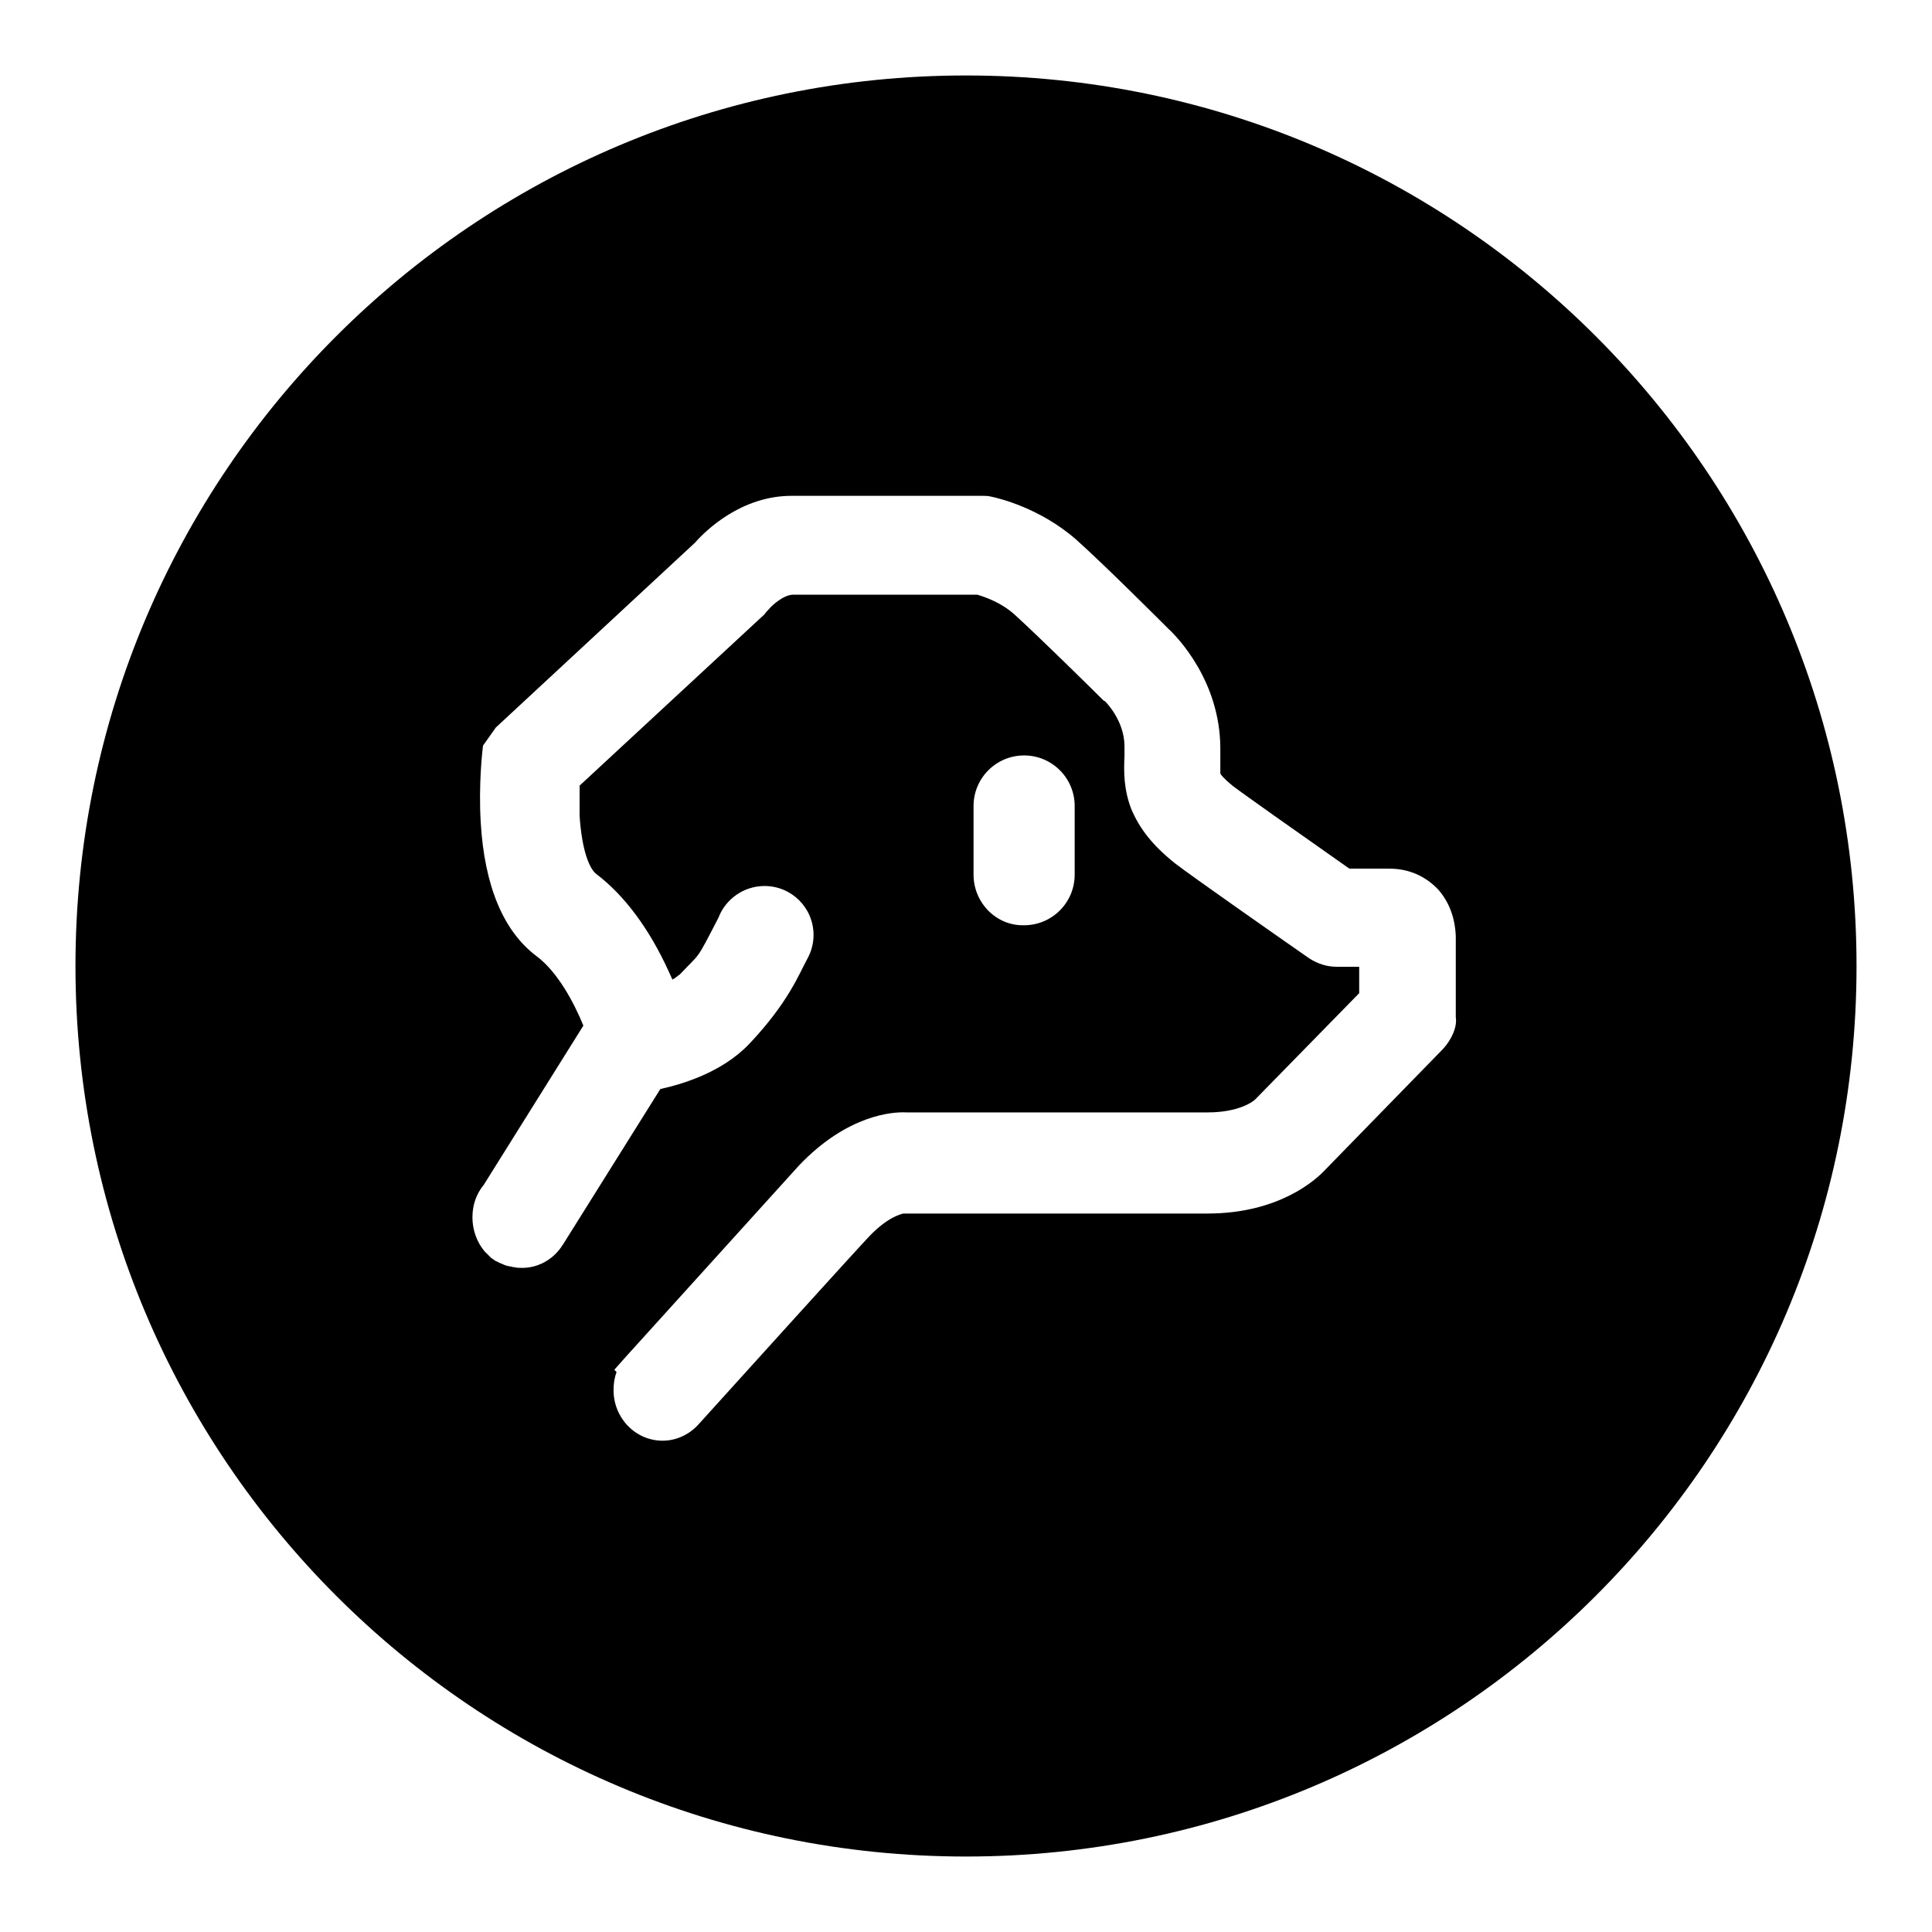 <?xml version="1.0" encoding="utf-8"?>
<!-- Svg Vector Icons : http://www.onlinewebfonts.com/icon -->
<!DOCTYPE svg PUBLIC "-//W3C//DTD SVG 1.1//EN" "http://www.w3.org/Graphics/SVG/1.1/DTD/svg11.dtd">
<svg version="1.1" xmlns="http://www.w3.org/2000/svg" xmlns:xlink="http://www.w3.org/1999/xlink" x="0px" y="0px" viewBox="0 0 256 256" enable-background="new 0 0 256 256" xml:space="preserve">
<g><g><path fill="#000000" d="M128,10C62.8,10,10,62.8,10,128c0,65.2,52.8,118,118,118c65.2,0,118-52.8,118-118C246,62.8,193.2,10,128,10z M191.2,139l-15.6,16c-1.2,1.3-6.1,5.8-15.6,5.8h-40.2c0,0-0.1,0-0.1,0c-0.4,0.1-2.1,0.5-4.5,3c-2,2.1-17.9,19.7-22.7,25c-1.2,1.3-2.9,2.1-4.7,2.1c-3.6,0-6.5-3-6.5-6.7c0-0.8,0.1-1.6,0.4-2.4l-0.3-0.3l1.6-1.8c7.7-8.5,21-23.2,22.9-25.3c6.4-6.7,12.4-7.1,14.2-7H160c4.1,0,6-1.4,6.3-1.7l0.1-0.1l13.7-14v-3.5h-3c-1.3,0-2.5-0.4-3.6-1.1c-3.6-2.5-15.6-10.9-17.8-12.6c-3-2.4-4.7-4.6-5.8-7.2c-1-2.6-1-4.9-0.9-7c0-0.5,0-0.9,0-1.3c0-3.5-2.6-6-2.6-6c-0.1,0-0.2-0.1-0.3-0.2c-1.4-1.4-8.5-8.4-11.7-11.3c-1.8-1.6-3.9-2.3-4.9-2.6h-24.4c-1.2,0-2.7,1.3-3.2,1.9c-0.2,0.2-0.4,0.4-0.6,0.7l-24.5,22.7c0,1.4,0,2.7,0,4c0.3,4.6,1.3,7,2.2,7.7c3.7,2.8,7,7.2,9.6,12.9c0.2,0.4,0.3,0.7,0.5,1.1c0.4-0.2,0.7-0.5,1-0.7c2.8-3,2-1.5,5.1-7.5c0.9-2.4,3.3-4.2,6.1-4.2c3.6,0,6.5,2.9,6.5,6.5c0,1.1-0.3,2.2-0.8,3.1l0,0c-1.1,2-2.5,5.8-7.7,11.3c-3.7,3.9-9.1,5.4-11.8,6l-12.9,20.6l0,0c0,0,0,0.1-0.1,0.1l-0.1,0.2c-0.1,0.1-0.2,0.3-0.3,0.4l0,0c-1.2,1.5-3,2.4-4.9,2.4c-0.4,0-0.7,0-1.1-0.1h0c0,0-0.1,0-0.1,0c-0.3-0.1-0.6-0.1-0.9-0.2c-0.1,0-0.2-0.1-0.3-0.1c-0.2-0.1-0.4-0.2-0.7-0.3c-0.1-0.1-0.2-0.1-0.4-0.2c-0.2-0.1-0.4-0.3-0.6-0.4c-0.1-0.1-0.2-0.2-0.3-0.3c-0.2-0.2-0.4-0.4-0.6-0.6c-1-1.2-1.6-2.8-1.6-4.5c0-1.6,0.5-3.1,1.5-4.3l13.2-21.1c-1.3-3.2-3.5-7.2-6.2-9.2c-4.4-3.3-6.9-9.3-7.4-17.7c-0.3-5,0.2-9.4,0.3-10.2l1.7-2.4l26.4-24.5c1.4-1.6,6.1-6.2,12.8-6.2h25.2c0.4,0,0.8,0,1.2,0.1c1,0.2,6.5,1.5,11.3,5.7c3.7,3.3,11.3,10.9,12.2,11.8c1.1,1,6.9,6.9,6.9,15.9c0,0.6,0,1.1,0,1.5c0,0.6,0,1.4,0,1.8c0.1,0.2,0.5,0.7,1.6,1.6c1.3,1,8.8,6.3,15.5,11h5.3c2.6,0,4.8,1,6.5,2.8c2.1,2.4,2.3,5.3,2.3,6.4v10.5C193.1,136,192.4,137.7,191.2,139z M129,115.9v-9.1c0-3.7,3-6.7,6.7-6.7c3.7,0,6.7,3,6.7,6.7v9.1c0,3.7-3,6.7-6.7,6.7C132,122.7,129,119.6,129,115.9z"/></g></g>
</svg>